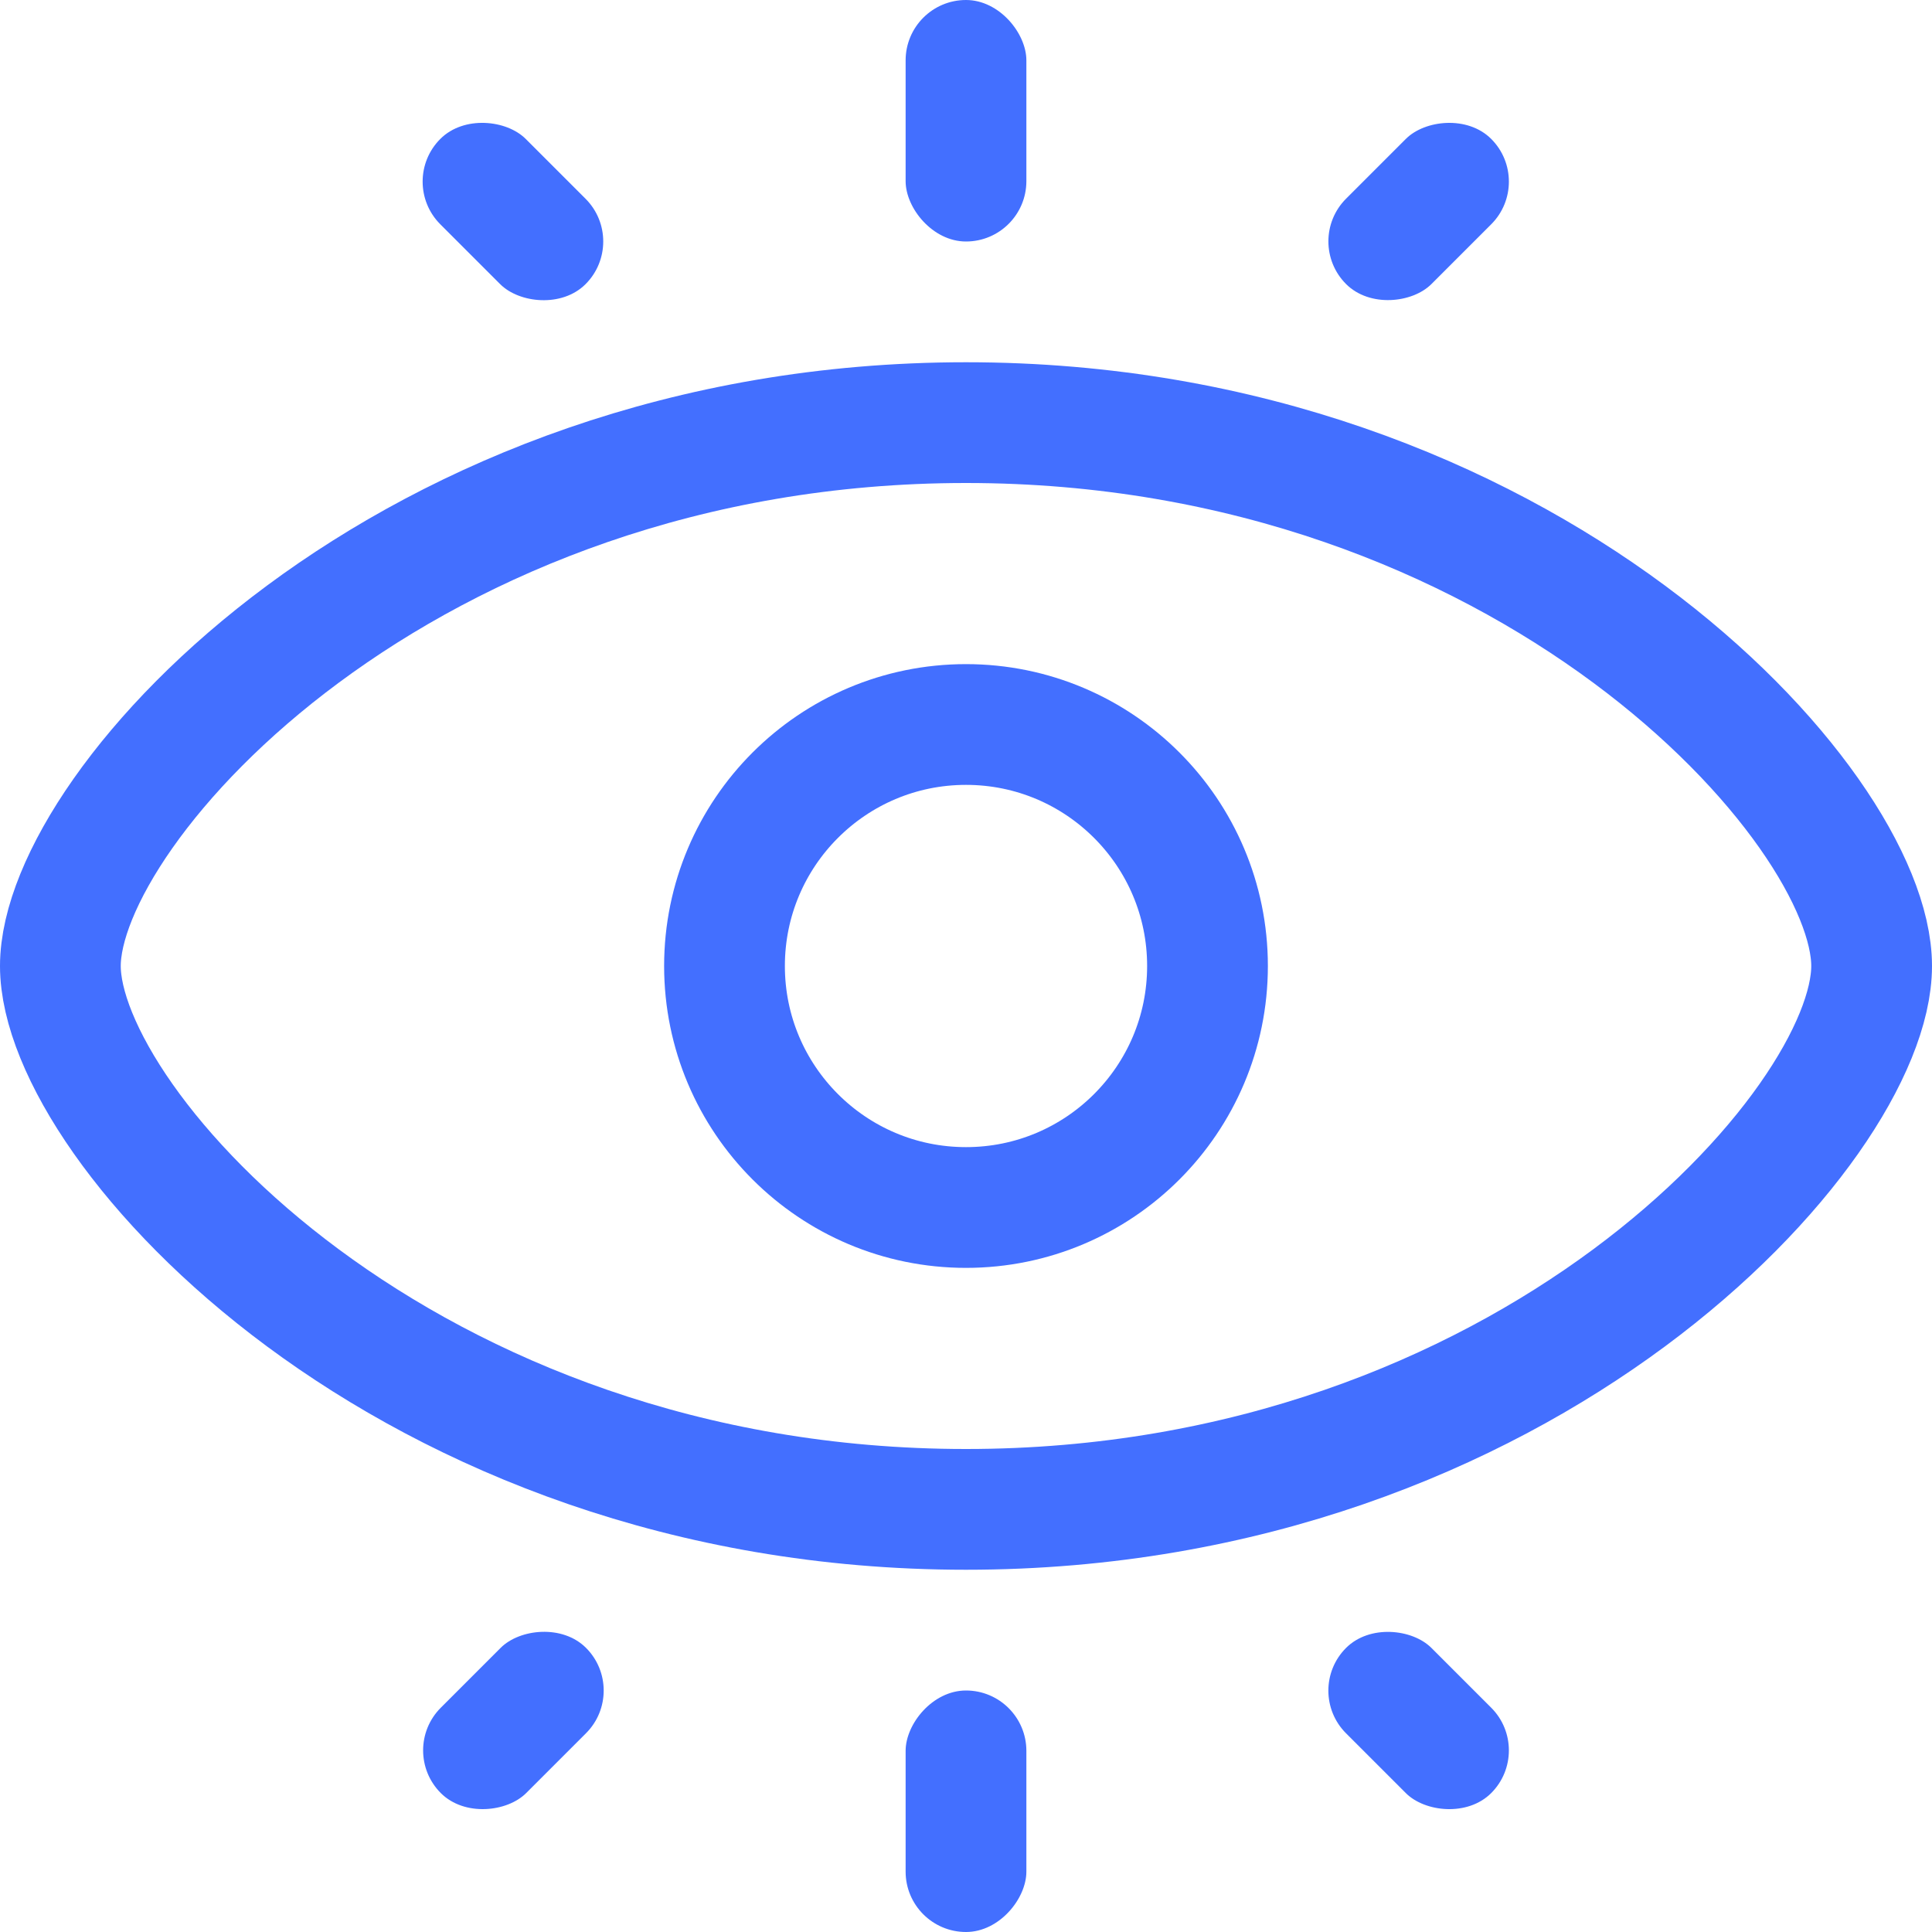 <svg width="32" height="32" viewBox="0 0 32 32" fill="none" xmlns="http://www.w3.org/2000/svg">
<circle cx="16" cy="16" r="4" stroke="#436FFF" stroke-width="2"/>
<path d="M31 16C31 13.339 25.284 7 16 7C6.716 7 1 13.339 1 16" stroke="#436FFF" stroke-width="2"/>
<path d="M31 16C31 18.661 25.284 25 16 25C6.716 25 1 18.661 1 16" stroke="#436FFF" stroke-width="2"/>
<rect x="15" width="2" height="4" rx="1" fill="#436FFF"/>
<rect x="6.586" y="3.008" width="2" height="3.402" rx="1" transform="rotate(-45 6.586 3.008)" fill="#436FFF"/>
<rect width="2" height="3.4" rx="1" transform="matrix(-0.707 -0.707 -0.707 0.707 25.406 3.008)" fill="#436FFF"/>
<rect width="2" height="4" rx="1" transform="matrix(1 0 0 -1 15 32)" fill="#436FFF"/>
<rect width="2" height="3.402" rx="1" transform="matrix(0.707 0.707 0.707 -0.707 6.594 28.992)" fill="#436FFF"/>
<rect x="25.406" y="28.992" width="2" height="3.4" rx="1" transform="rotate(135 25.406 28.992)" fill="#436FFF"/>
</svg>
